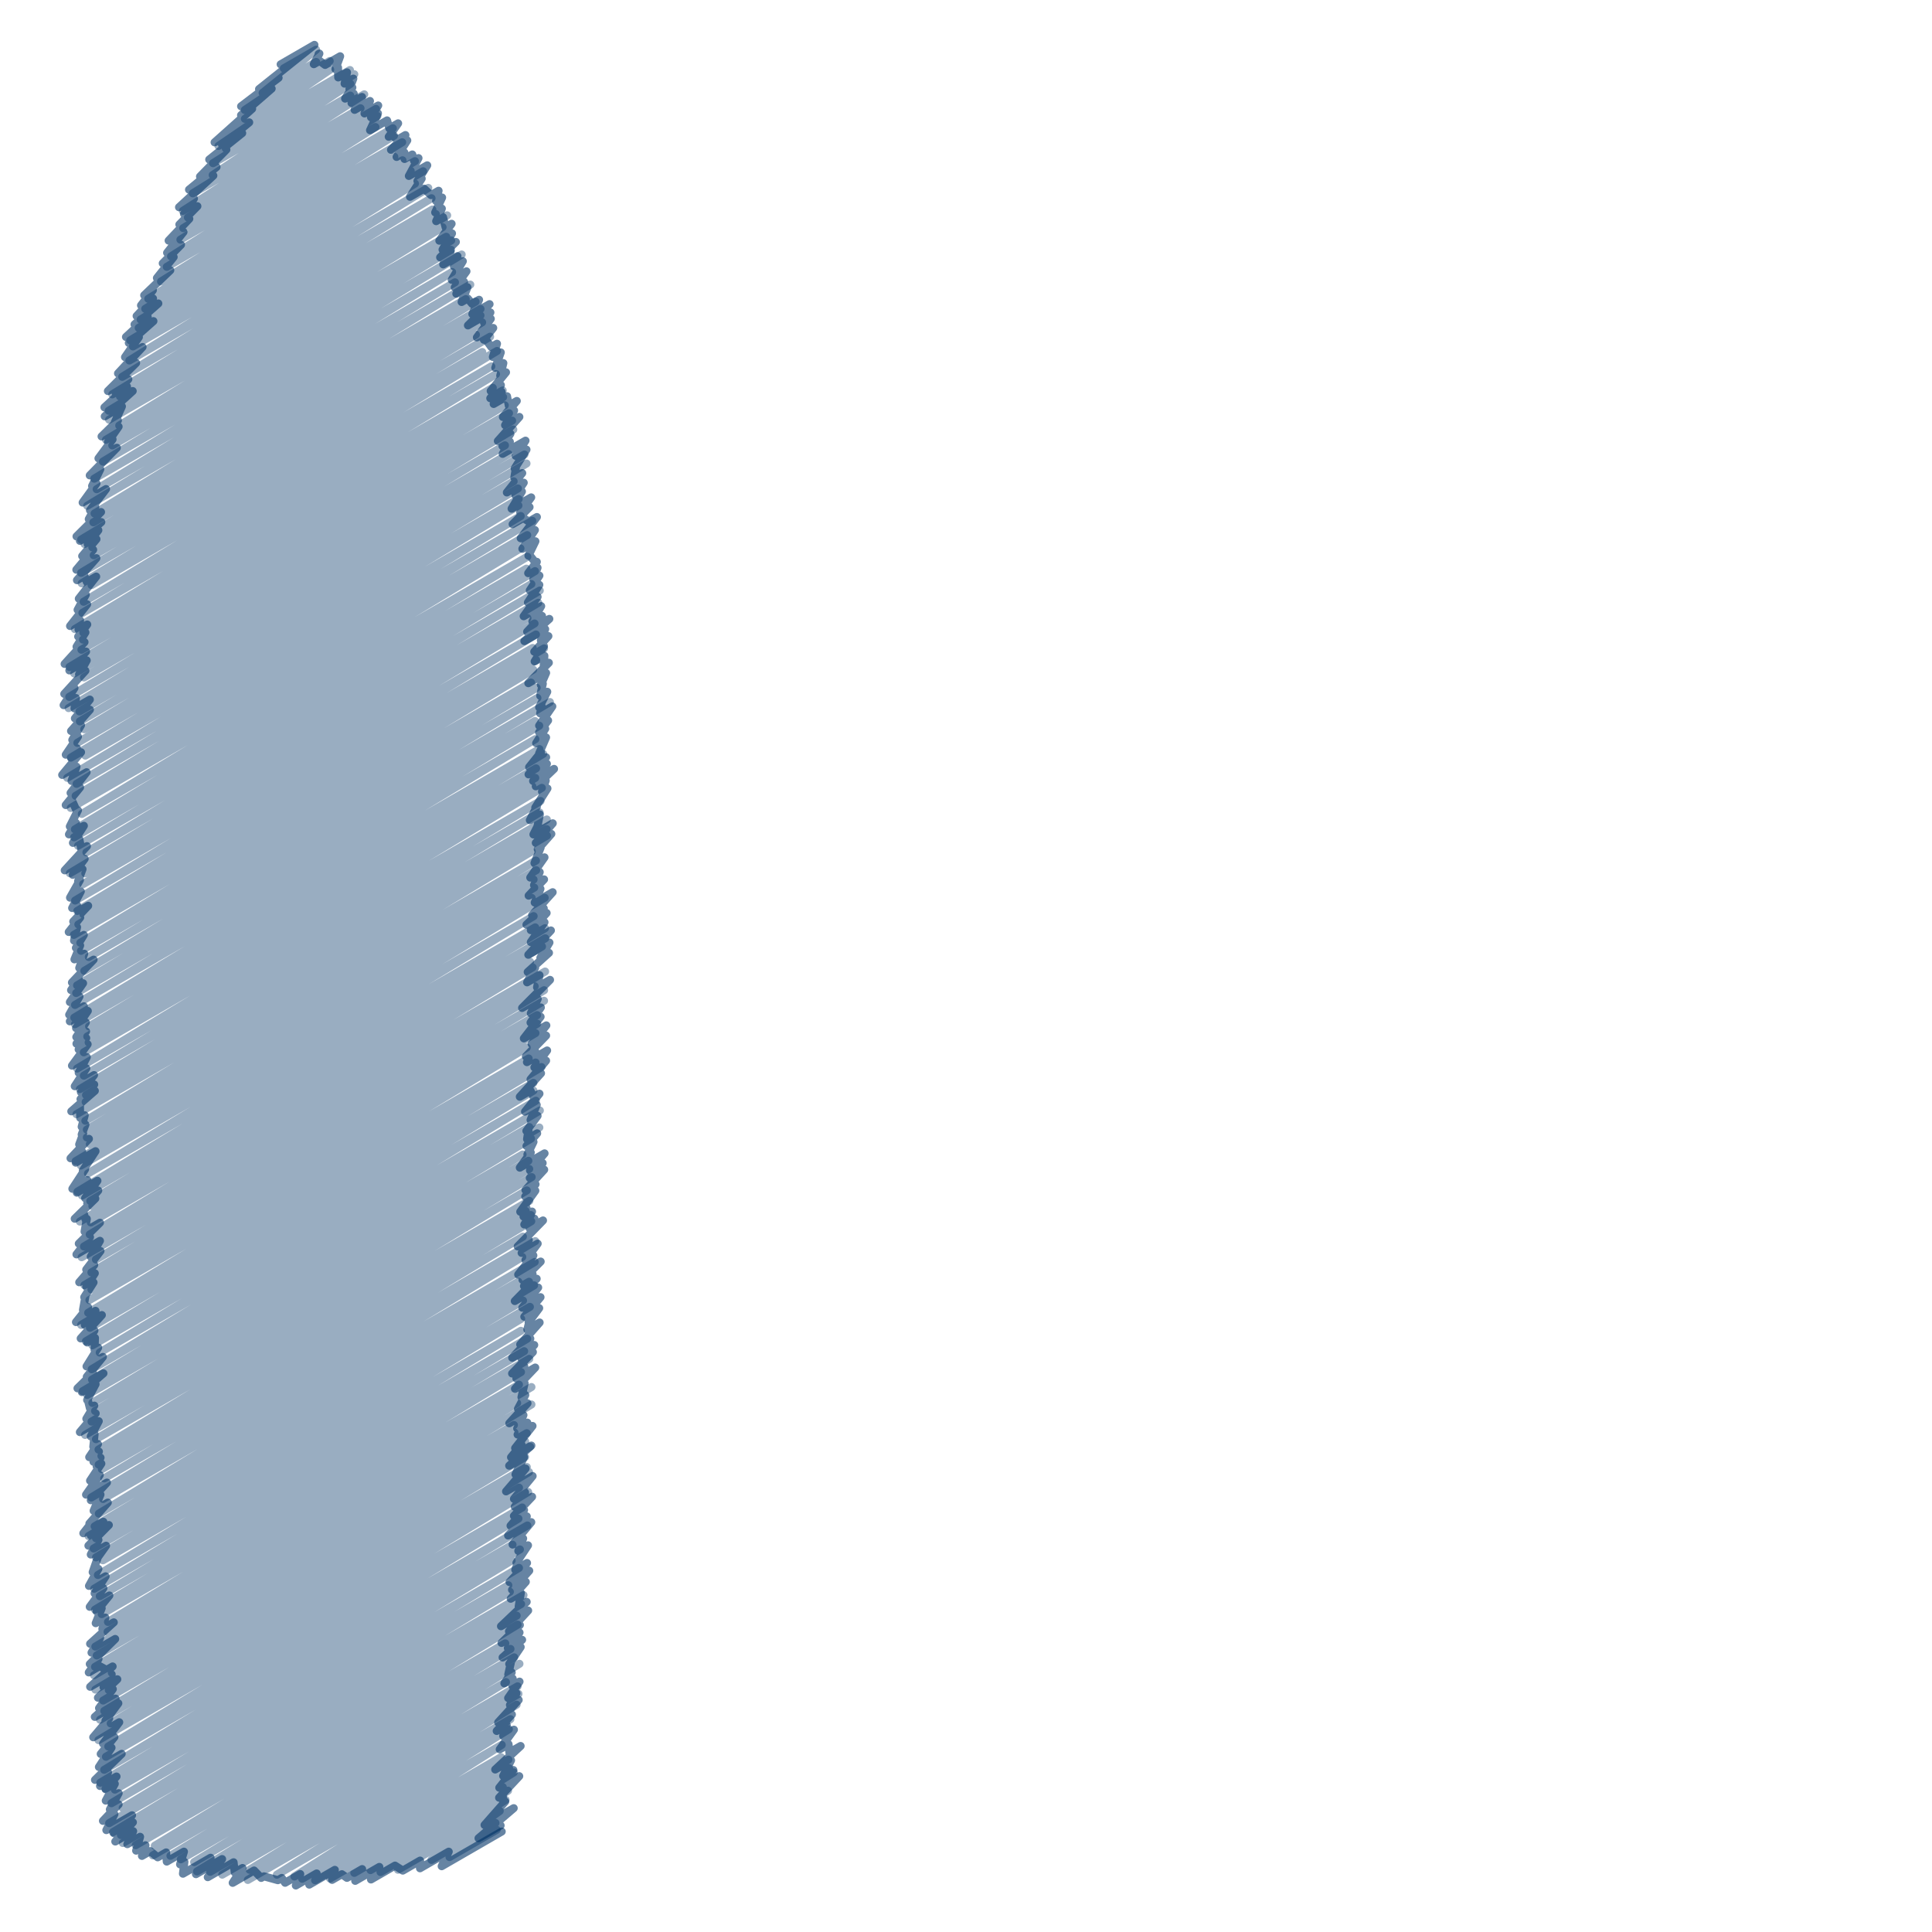 <?xml version="1.0" encoding="utf-8"?>
<!-- Generator: Adobe Illustrator 15.1.0, SVG Export Plug-In . SVG Version: 6.00 Build 0)  -->
<!DOCTYPE svg PUBLIC "-//W3C//DTD SVG 1.0//EN" "http://www.w3.org/TR/2001/REC-SVG-20010904/DTD/svg10.dtd">
<svg version="1.0" id="Layer_1" xmlns="http://www.w3.org/2000/svg" xmlns:xlink="http://www.w3.org/1999/xlink" x="0px" y="0px"
	 width="720px" height="720px" viewBox="0 0 720 720" enable-background="new 0 0 720 720" xml:space="preserve">
<g>
	<g>
		
			<polyline opacity="0.4" fill="none" stroke="#003366" stroke-width="3" stroke-linecap="round" stroke-linejoin="round" enable-background="new    " points="
			105.768,25.477 117.806,18.527 97.868,34.61 117.822,23.09 91.236,40.989 122.871,22.725 91.263,44.284 123.053,25.931 
			81.413,54.394 130.42,26.1 84.144,55.32 132.036,27.669 79.39,60.812 130.59,31.252 79.266,65.234 130.545,35.628 71.848,72.042 
			135.745,35.151 68.147,78.58 134.361,40.351 70.034,81.054 140.128,40.585 68.292,85.01 140.646,43.236 67.232,89.311 
			139.917,47.346 63.746,95.531 146.408,47.806 62.155,99.446 146.832,50.558 60.007,104.901 149.877,53.015 55.254,111.343 
			146.951,58.401 54.123,115.083 149.99,59.734 52.408,119.076 154.646,60.049 51.684,122.187 153.052,63.662 48.537,126.837 
			157.679,63.824 49.537,129.101 154.651,68.413 48.203,134.347 159.607,70.027 45.552,140.426 160.816,73.879 41.841,146.964 
			161.129,78.093 44.72,147.748 162.422,79.792 40.521,153.066 166.64,80.251 40.653,156.399 164.923,84.652 44.438,158.596 
			166.301,88.238 39.487,163.889 168.153,89.604 41.843,165.985 168.083,93.101 38.375,172.026 172.045,94.851 35.113,178.382 
			168.486,101.379 36.026,182.311 169.562,105.214 32.5,188.482 175.262,106.059 35.227,191.359 173.585,111.479 34.789,194.652 
			177.243,112.406 30.247,201.077 179.075,115.151 31.511,202.74 179.055,117.556 34.414,203.982 179.673,120.117 34.929,206.928 
			177.348,124.702 30.215,213.485 182.65,125.478 30.444,217.374 179.721,131.188 34.118,218.045 185.226,130.803 31.163,224.257 
			183.101,136.536 30.708,228.409 184.855,139.412 27.9,234.441 183.654,144.517 31.058,235.748 187.345,145.516 30.938,238.37 
			187.493,147.983 30.349,242.137 188.115,151.051 25.908,248.554 189.694,153.992 27.667,250.97 190.849,156.757 31.284,252.456 
			191.284,160.08 25.811,259.703 188.182,165.958 25.568,263.892 189.549,169.217 29.619,265.119 195.441,169.381 29.769,268.827 
			196.208,172.733 31.389,271.769 191.417,179.376 28.823,276.839 193.023,182.038 26.398,282.339 193.284,185.987 31.799,281.586 
			193.203,188.399 25.061,289.874 194.054,192.306 28.543,292.116 198.357,194.073 28.193,296.581 196.47,199.426 26.384,301.105 
			193.956,204.357 30.49,303.33 196.515,207.475 27.914,309.074 196.183,211.924 27.596,312.034 199.393,212.847 29.081,315.203 
			198.021,217.665 32.202,317.631 201.151,220.088 26.021,325.433 200.607,224.636 31.786,325.485 196.568,230.349 31.005,329.468 
			199.205,232.357 27.999,335.606 199.734,236.454 28.786,339.478 198.522,241.48 31.098,340.745 202.738,241.648 29.195,344.508 
			199.822,245.996 27.519,348.399 198.712,249.561 29.938,351.348 197.901,254.374 30.189,354.333 199.995,256.296 33.089,356.625 
			200.275,260.101 31.437,361.797 204.936,261.627 28.719,367.226 199.356,268.708 28.397,370.07 200.955,270.445 27.95,374.512 
			199.526,275.452 27.692,379.242 201.034,279.163 27.935,381.691 202.43,280.947 33.202,382.516 199.776,286.344 32.53,386.282 
			199.475,289.896 33.036,388.503 198.388,293.037 31.224,392.167 201.929,293.61 28.739,398.211 201.447,298.498 31.24,400.859 
			201.1,302.791 29.775,405.868 203.79,305.4 32.066,408.089 203.704,308.994 31.925,410.667 203.832,311.417 28.492,415.233 
			198.166,317.272 31.812,417.669 199.737,320.717 32.361,420.988 199.825,324.303 32.364,423.881 198.843,327.764 33.478,426.392 
			199.095,330.772 28.206,432.721 198.137,334.611 30.135,434.348 202.99,334.55 32.793,437.307 198.877,341.417 28.895,444.085 
			199.462,345.607 30.562,445.537 203.107,345.918 33.651,447.568 203.205,349.677 34.43,449.471 201.983,352.734 29.771,455.243 
			197.519,358.394 33.824,455.57 198.503,360.493 33.444,460.04 203.15,362.061 31.294,464.524 199.26,367.55 30.424,468.53 
			202.766,369.029 35.747,469.378 202.741,372.965 34.068,474.201 200.165,378.306 31.46,478.924 200.213,381.494 34.072,480.551 
			199.547,385.013 33.322,484.483 196.296,390.391 32.857,489.244 197.014,394.469 30.246,493.763 199.616,395.978 33.522,494.822 
			201.798,397.668 32.008,499.856 198.773,403.574 34.412,501.353 198.805,406.44 37.163,504.061 199.712,410.213 34.185,510.268 
			201.184,413.851 34.284,514.13 197.264,420.033 30.817,518.442 200.994,420.191 32.47,519.84 197.909,424.323 34.414,522.812 
			194.74,430.248 35.433,525.826 196.907,432.6 34.114,529.795 197.223,435.624 31.709,534.753 198.131,438.67 35.76,536.332 
			196.318,443.634 36.715,540.221 197.276,447.521 37.801,542.579 195.906,451.297 36.775,545.805 197.846,452.811 37.958,547.514 
			197.975,455.127 38.842,550.938 194.868,460.854 34.018,558.062 199.479,462.533 38.416,558.62 194.631,468.43 36.834,564.08 
			199.269,470.298 35.265,568.819 193.191,477.64 33.003,572.451 197.158,477.676 35.778,573.271 199.031,479.018 34.897,577.074 
			194.913,484.689 35.778,580.382 197.477,487.024 38.363,581.458 194.221,491.474 36.483,586.951 194.095,495.954 35.11,592.07 
			196.463,498.913 37.192,594.854 195.334,503.55 35.395,599.863 197.251,506.415 37.909,601.527 194.154,511.319 40.241,604.445 
			193.403,516.018 40.094,608.11 198.048,516.916 35.529,613.637 192.724,522.88 36.056,616.938 198.05,523.409 35.417,621.188 
			191.523,531.061 35.027,624.312 191.714,533.849 41.665,623.391 196.301,534.111 35.547,629.664 195.727,537.185 40.538,629.824 
			197.558,539.169 38.45,633.74 195.656,542.979 38.859,637.628 196.323,546.717 37.279,640.885 197.147,548.585 41.255,642.264 
			193.419,554.412 36.693,648.479 196.831,556.023 40.353,650.86 194.604,561.803 39.491,654.695 193.206,565.948 38.822,659.553 
			196.529,568.501 37.381,664.356 191,575.664 39.312,666.601 193.756,577.432 42.805,666.942 190.665,581.576 41.525,672.006 
			193.408,584.316 45.718,673.752 189.448,590.77 40.686,679.427 190.007,593.217 42.096,682.783 195.088,594.453 45.062,683.871 
			194.186,597.774 45.777,686.833 192.547,602.095 50.574,687.639 192.902,605.466 57.692,687.843 188.304,612.435 56.968,691.462 
			190.243,614.516 63.518,691.594 191.612,617.639 67.383,692.909 193.584,620.047 72.357,693.945 188.562,626.855 73.431,697.419 
			192.888,628.45 78.331,697.562 193.211,631.235 82.826,698.627 192.517,635.297 93.014,696.803 190.205,640.689 92.346,700.602 
			189.645,644.426 103.182,698.643 186.981,650.261 109.719,699.312 186.717,654.857 112.622,700.152 189.487,655.774 
			117.425,700.698 189.721,658.958 122.975,700.061 191.465,660.518 132.042,697.963 187.384,666.011 138.083,696.928 
			189.324,667.344 141.812,697.664 188.401,670.767 148.301,696.801 186.234,674.899 160.804,693.118 184.646,679.354 
			167.521,692.076 185.102,681.926 		"/>
		<g>
			
				<polyline opacity="0.6" fill="none" stroke="#003366" stroke-width="3" stroke-linecap="round" stroke-linejoin="round" enable-background="new    " points="
				118.724,20.139 119.024,19.965 116.949,23.917 119.103,22.673 121.162,24.196 126.762,20.963 125.01,25.741 125.976,25.184 
				126.044,28.857 129.326,26.963 128.419,31.173 131.672,29.294 130.223,33.245 131.307,32.619 128.612,36.75 131.826,34.895 
				131,38.392 134.912,36.133 132.15,40.942 137.879,37.635 135.829,42.273 140.949,39.317 138.262,43.719 140.848,42.226 
				137.906,48.532 144.247,44.871 145.105,47.849 148.37,45.964 144.866,50.966 145.916,50.36 148.186,52.011 151.087,50.335 
				145.715,55.827 151.779,52.325 147.801,58.488 150.684,56.823 150.756,59.239 153.649,57.569 154.288,59.892 155.962,58.925 
				152.368,65.565 159.22,61.609 155.566,67.478 157.155,66.561 152.795,73.339 158.042,70.309 160.628,72.71 163.443,71.085 
				162.522,74.908 164.76,73.616 162.178,79.168 164.663,77.733 162.551,82.42 165.107,80.944 166.054,84.689 168.295,83.395 
				163.733,89.703 168.446,86.982 164.923,93.033 169.885,90.169 164.031,95.917 167.904,93.681 165.173,98.531 170.488,95.462 
				169.173,99.252 172.482,97.342 168.347,104.286 173.832,101.119 169.471,107.068 172.955,105.057 170.062,109.456 
				174.213,107.059 172.03,112.536 174.294,111.229 175.95,113.213 178.536,111.72 176.029,117.055 182.445,113.35 174.391,121.27 
				182.756,116.44 180.378,120.266 182.904,118.808 177.729,125.732 183.812,122.22 180.326,126.624 180.899,126.293 
				183.092,129.329 185.214,128.104 183.679,133.037 186.628,131.334 184.582,137.057 187.583,135.324 186.425,139.99 
				188.572,138.75 182.867,145.706 186.667,143.512 182.713,148.415 186.906,145.994 183.976,150.542 188.959,147.665 
				189.598,151.152 192.589,149.425 187.41,155.397 191.582,152.989 188.23,158.439 193.551,155.367 185.537,164.346 
				190.213,161.646 187.246,166.224 190.011,164.628 187.32,169.14 195.839,164.221 192.173,169.877 196.201,167.552 
				191.794,174.603 192.257,174.335 191.674,178.008 194.616,176.31 188.888,183.522 195.178,179.891 192.085,184.565 
				194.5,183.171 190.659,189.574 197.959,185.359 193.876,190.987 197.35,188.981 191.041,195.332 195.003,193.044 
				197.122,194.388 200.082,192.679 194.056,200.583 199.341,197.531 194.674,204.522 199.53,201.718 196.927,207.089 
				197.325,206.86 199.573,209.654 200.054,209.376 196.84,213.595 200.327,211.582 198.719,215.837 201.021,214.508 
				197.443,219.999 200.99,217.952 196.738,224.504 200.347,222.421 195.159,229.655 201.68,225.89 198.402,231.595 
				201.992,229.522 196.45,235.418 204.716,230.646 195.429,238.923 203.17,234.454 201.567,238.674 204.368,237.058 
				199.107,242.864 202.706,240.787 199.251,246.48 202.878,244.386 202.626,248.085 204.536,246.983 196.896,254.6 
				203.517,250.778 201.555,255.235 202.292,254.81 201.315,259.315 203.947,257.797 200.92,263.586 201.84,263.055 
				201.306,265.868 205.834,263.253 200.922,270.423 204.258,268.498 200.898,272.916 203.19,271.592 199.811,276.948 
				203.506,274.814 200.921,280.769 201.614,280.369 197.188,285.876 203.53,282.215 196.984,288.585 203.808,284.646 
				198.675,291.052 206.475,286.548 199.668,293.035 203.382,290.891 201.988,294.998 204.016,293.827 199.479,300.97 
				200.07,300.629 197.463,305.651 201.185,303.503 200.369,307.635 200.529,307.542 198.792,310.979 205.995,306.821 
				199.675,314.117 205.464,310.775 200.396,316.525 201.479,315.9 199.188,321.663 202.919,319.508 197.615,327.043 
				201.134,325.011 199.013,329.878 202.75,327.721 197.012,333.779 201.413,331.238 199.276,336.361 205.958,332.503 
				198.297,341.03 202.642,338.521 196.199,344.585 203.706,340.251 197.817,346.643 202.917,343.699 197.817,351.079 
				205.305,346.756 196.89,355.807 204.766,351.26 201.38,356.946 204.589,355.093 196.66,362.227 199.434,360.625 196.432,366.087 
				201.055,363.418 200.141,367.961 204.978,365.169 194.572,375.63 200.402,372.264 197.813,377.621 201.563,375.456 
				197.718,381.084 201.468,378.919 195.228,386.973 203.601,382.139 198.109,389.051 203.521,385.926 195.979,393.691 
				199.434,391.696 196.376,395.822 203.894,391.482 199.156,397.793 203.505,395.282 197.717,402.234 201.622,399.98 
				193.718,408.732 197.678,406.446 198.866,408.84 201.043,407.583 195.667,414.256 200.015,411.746 197.729,417.354 
				200.341,415.846 196.169,421.468 196.958,421.013 196.426,424.526 200.183,422.356 196.211,427.057 198.816,425.552 
				196.548,430.227 197.808,429.499 193.721,435.15 202.94,429.828 197.511,436.173 202.229,433.448 197.428,438.998 
				202.802,435.896 195.819,443.513 199.58,441.342 195.743,445.905 199.503,443.734 193.885,451.581 196.223,450.231 
				195.089,453.355 198.275,451.516 195.397,456.33 199.161,454.157 197.345,457.722 202.36,454.826 192.926,464.499 
				197.065,462.109 194.396,466.922 200.377,463.469 195.826,469.572 198.768,467.874 193.116,474.985 201.494,470.148 
				194.703,476.943 198.469,474.769 195.266,479.278 199.999,476.546 191.846,484.862 200.561,479.831 194.643,487.337 
				201.434,483.417 195.399,490.707 200.941,487.507 197.002,492.749 197.226,492.62 196.523,495.506 201.103,492.862 
				193.868,501.05 197.635,498.875 190.877,505.977 199.089,501.236 194.346,506.326 198.588,503.878 190.846,511.864 
				195.384,509.244 192.435,513.703 199.465,509.645 191.921,517.562 195.513,515.489 194.34,520.693 195.758,519.874 
				193.035,525.011 196.58,522.965 189.806,530.406 195.071,527.366 192.742,532.351 196.513,530.174 192.893,534.615 
				198.451,531.406 191.973,539.679 194.34,538.312 190.451,543.084 198.023,538.712 189.757,546.229 195.285,543.037 
				192.108,549.474 195.882,547.295 188.595,555.794 198.493,550.08 191.532,558.572 195.686,556.174 191.835,561.519 
				198.294,557.789 191.525,564.932 195.3,562.752 190.266,568.597 196.31,565.106 189.358,572.242 197.985,567.262 191.03,575.612 
				194.96,573.343 193.159,577.987 196.775,575.9 192.454,582.418 193.163,582.009 192.024,585.01 196.411,582.477 189.887,589.598 
				197.234,585.355 190.823,592.476 195.95,589.516 190.328,595.797 194.106,593.616 193.304,598.685 196.278,596.967 
				186.707,606.043 196.825,600.201 189.674,607.938 193.737,605.592 186.898,612.266 193.615,608.388 189.257,614.177 
				194.573,611.107 187.306,617.688 194.04,613.8 189.775,620.123 190.346,619.793 189.415,624.03 190.697,623.29 187.97,627.338 
				191.066,625.55 190.932,628.24 193.609,626.694 189.37,632.812 192.474,631.021 190.039,635.396 193.294,633.516 
				185.647,641.896 190.766,638.942 185.11,645.081 188.834,642.932 187.516,646.91 191.52,644.599 186.236,651.913 
				189.523,650.015 189.824,653.104 194.021,650.682 184.55,659.441 190.444,656.038 187.511,661.836 191.316,659.639 
				186.064,666.221 193.504,661.925 186.001,669.949 187.359,669.164 187.537,671.807 188.283,671.376 180.577,680.127 
				191.447,673.852 178.33,685.057 186.565,680.302 			"/>
			
				<polyline opacity="0.6" fill="none" stroke="#003366" stroke-width="3" stroke-linecap="round" stroke-linejoin="round" enable-background="new    " points="
				104.591,23.981 117.175,16.716 96.538,33.203 103.823,28.997 89.85,39.614 101.24,33.037 89.834,42.934 93.964,40.549 
				79.975,53.048 92.867,45.605 82.743,53.953 90.26,49.613 77.973,59.454 84.356,55.769 74.541,65.786 80.697,62.232 
				70.446,70.676 79.507,65.444 66.717,77.229 72.271,74.022 68.566,79.725 73.556,76.844 66.845,83.669 70.547,81.532 
				62.846,89.667 68.383,86.47 62.273,94.205 67.45,91.216 60.653,98.137 64.717,95.791 58.477,103.608 63.458,100.733 
				53.736,110.043 56.969,108.177 52.556,113.812 57.031,111.229 50.915,117.762 59.005,113.091 50.133,120.906 55.041,118.073 
				46.95,125.577 57.173,119.675 48.007,127.808 51.756,125.643 46.589,133.103 53.124,129.33 43.987,139.154 50.718,135.269 
				40.21,145.729 47.822,141.334 43.093,146.511 47.338,144.061 38.922,151.813 49.452,145.734 39.04,155.154 45.437,151.461 
				42.789,157.371 43.943,156.705 37.853,162.656 44.201,158.991 40.221,164.747 41.947,163.75 36.696,170.82 43.544,166.866 
				33.45,177.167 37.366,174.906 34.323,181.118 35.955,180.176 30.798,187.29 39.511,182.259 33.533,190.162 35.528,189.01 
				33.08,193.463 37.653,190.823 28.514,199.901 37.753,194.567 29.78,201.563 36.649,197.597 32.685,202.804 35.948,200.92 
				30.628,207.235 34.722,204.872 28.454,212.326 35.915,208.019 28.683,216.214 31.427,214.63 32.357,216.886 35.85,214.87 
				29.373,223.115 31.982,221.608 28.917,227.268 32.467,225.217 26.108,233.3 29.836,231.148 29.265,234.607 32.512,232.732 
				29.135,237.235 31.832,235.678 28.527,241.013 31.493,239.301 24.084,247.431 32.064,242.824 25.843,249.847 32.322,246.107 
				29.459,251.334 31.822,249.97 23.956,258.599 27.752,256.406 23.712,262.787 28.306,260.135 27.763,264.015 33.481,260.713 
				27.911,267.723 33.502,264.495 26.481,272.426 30.182,270.29 26.945,275.747 29.045,274.535 24.516,281.25 28.657,278.859 
				26.522,282.457 30.199,280.334 23.175,288.787 28.51,285.707 26.658,291.029 32.267,287.79 26.304,295.495 29.836,293.456 
				24.495,300.02 26.964,298.593 28.598,302.246 29.059,301.98 26.022,307.99 28.301,306.674 25.703,310.95 31.251,307.747 
				27.186,314.12 29.579,312.739 30.307,316.549 32.402,315.339 24.124,324.353 31.55,320.065 27.103,326.014 30.754,323.906 
				29.106,328.388 29.787,327.995 26.099,334.527 30.114,332.208 26.885,338.399 28.708,337.347 29.198,339.667 32.854,337.556 
				27.292,343.43 29.886,341.933 25.616,347.321 28.72,345.529 27.592,350.526 31.236,348.422 28.285,353.257 29.868,352.342 
				27.746,357.535 31.388,355.432 29.531,360.722 34.875,357.636 26.812,366.151 29.33,364.697 26.489,368.997 30.955,366.419 
				26.041,373.438 29.621,371.37 25.782,378.169 31.253,375.01 26.024,380.618 32.73,376.747 28.352,383.14 31.99,381.039 
				28.435,386.47 32.071,384.37 28.499,388.946 32.134,386.848 29.311,391.096 32.655,389.165 26.825,397.141 32.355,393.947 
				29.324,399.79 32.172,398.146 27.859,404.798 35.038,400.653 30.148,407.021 35.104,404.159 30.007,409.599 35.343,406.519 
				26.574,414.164 29.797,412.303 29.893,416.602 31.572,415.632 30.44,419.921 31.831,419.118 30.444,422.812 30.99,422.498 
				29.506,426.51 33.136,424.414 26.284,431.655 30.6,429.163 28.212,433.281 35.594,429.02 30.87,436.242 31.714,435.754 
				26.97,443.021 32.536,439.807 28.637,444.474 36.31,440.044 31.724,446.505 36.61,443.684 32.503,448.407 35.517,446.668 
				27.844,454.181 31.225,452.229 31.896,454.509 32.357,454.242 31.515,458.978 37.242,455.671 29.365,463.464 33.537,461.055 
				28.495,467.47 37.244,462.418 33.816,468.317 37.446,466.222 32.137,473.141 35.097,471.432 29.528,477.862 35.335,474.51 
				32.139,479.491 34.855,477.923 31.388,483.424 31.816,483.177 30.923,488.186 32.806,487.099 28.311,492.705 35.593,488.501 
				31.586,493.764 37.958,490.085 30.071,498.798 35.19,495.843 32.476,500.296 35.402,498.606 35.226,503.005 36.581,502.222 
				32.246,509.211 38.341,505.691 32.345,513.072 34.674,511.729 28.879,517.387 38.553,511.802 30.53,518.783 35.62,515.845 
				32.474,521.758 32.72,521.616 33.492,524.771 35.126,523.827 32.173,528.739 35.656,526.729 29.768,533.699 36.803,529.638 
				33.817,535.277 35.251,534.449 34.771,539.166 36.511,538.161 33.246,543.033 36.859,540.947 34.831,544.75 37.469,543.229 
				36.014,546.461 37.764,545.45 33.565,551.807 37.176,549.722 32.073,557.009 39.847,552.521 33.835,559.089 37.446,557.005 
				34.888,563.027 40.177,559.974 33.318,567.767 34.377,567.155 31.057,571.398 38.513,567.094 33.832,572.22 40.561,568.334 
				32.951,576.023 36.682,573.868 33.831,579.329 39.525,576.042 36.416,580.406 36.46,580.38 34.536,585.899 36.664,584.671 
				33.162,591.02 39.355,587.443 35.244,593.801 38.53,591.903 33.447,598.812 40.753,594.594 35.96,600.477 37.895,599.36 
				35.667,604.91 39.267,602.832 38.146,607.059 42.403,604.602 33.581,612.585 37.308,610.433 34.108,615.886 42.926,610.795 
				33.468,620.138 36.712,618.265 33.079,623.26 37.141,620.915 39.717,622.339 41.969,621.039 33.598,628.613 41.623,623.98 
				38.589,628.771 43.712,625.815 36.502,632.689 42.042,629.491 36.911,636.577 43.065,633.024 35.332,639.834 44.098,634.771 
				39.306,641.213 40.696,640.41 34.742,647.43 44.437,641.832 38.399,649.812 42.634,647.366 37.538,653.646 41.562,651.323 
				36.859,658.511 45.345,653.611 35.403,663.321 40.253,660.521 37.285,665.595 43.42,662.053 39.331,666.773 42.787,664.778 
				39.414,671.049 44.222,668.273 40.947,674.33 44.205,672.449 38.369,678.589 42.639,676.124 39.631,682.031 49.209,676.501 
				42.463,683.197 49.529,679.117 42.967,686.278 49.626,682.434 47.456,687.263 52.209,684.519 50.735,689.685 54.209,687.679 
				52.899,691.636 55.973,689.86 58.764,692.162 61.917,690.343 62.144,693.758 68.548,690.061 67.11,694.8 68.724,693.868 
				68.179,698.275 78.475,692.33 73.029,698.447 82.774,692.82 77.432,699.564 87.05,694.011 87.49,697.815 90.378,696.148 
				86.714,701.678 94.685,697.076 97.337,699.842 98.356,699.253 103.56,700.693 105.007,699.857 106.253,701.654 111.891,698.399 
				110.25,702.665 118.015,698.181 115.252,702.343 124.783,696.84 123.753,700.571 127.4,698.466 129.296,699.825 134.959,696.556 
				132.381,700.935 141.371,695.744 138.258,700.423 147.208,695.255 150.108,697.117 156.56,693.393 156.519,696.252 
				167.235,690.064 164.604,695.479 186.97,682.565 			"/>
		</g>
	</g>
</g>
</svg>
